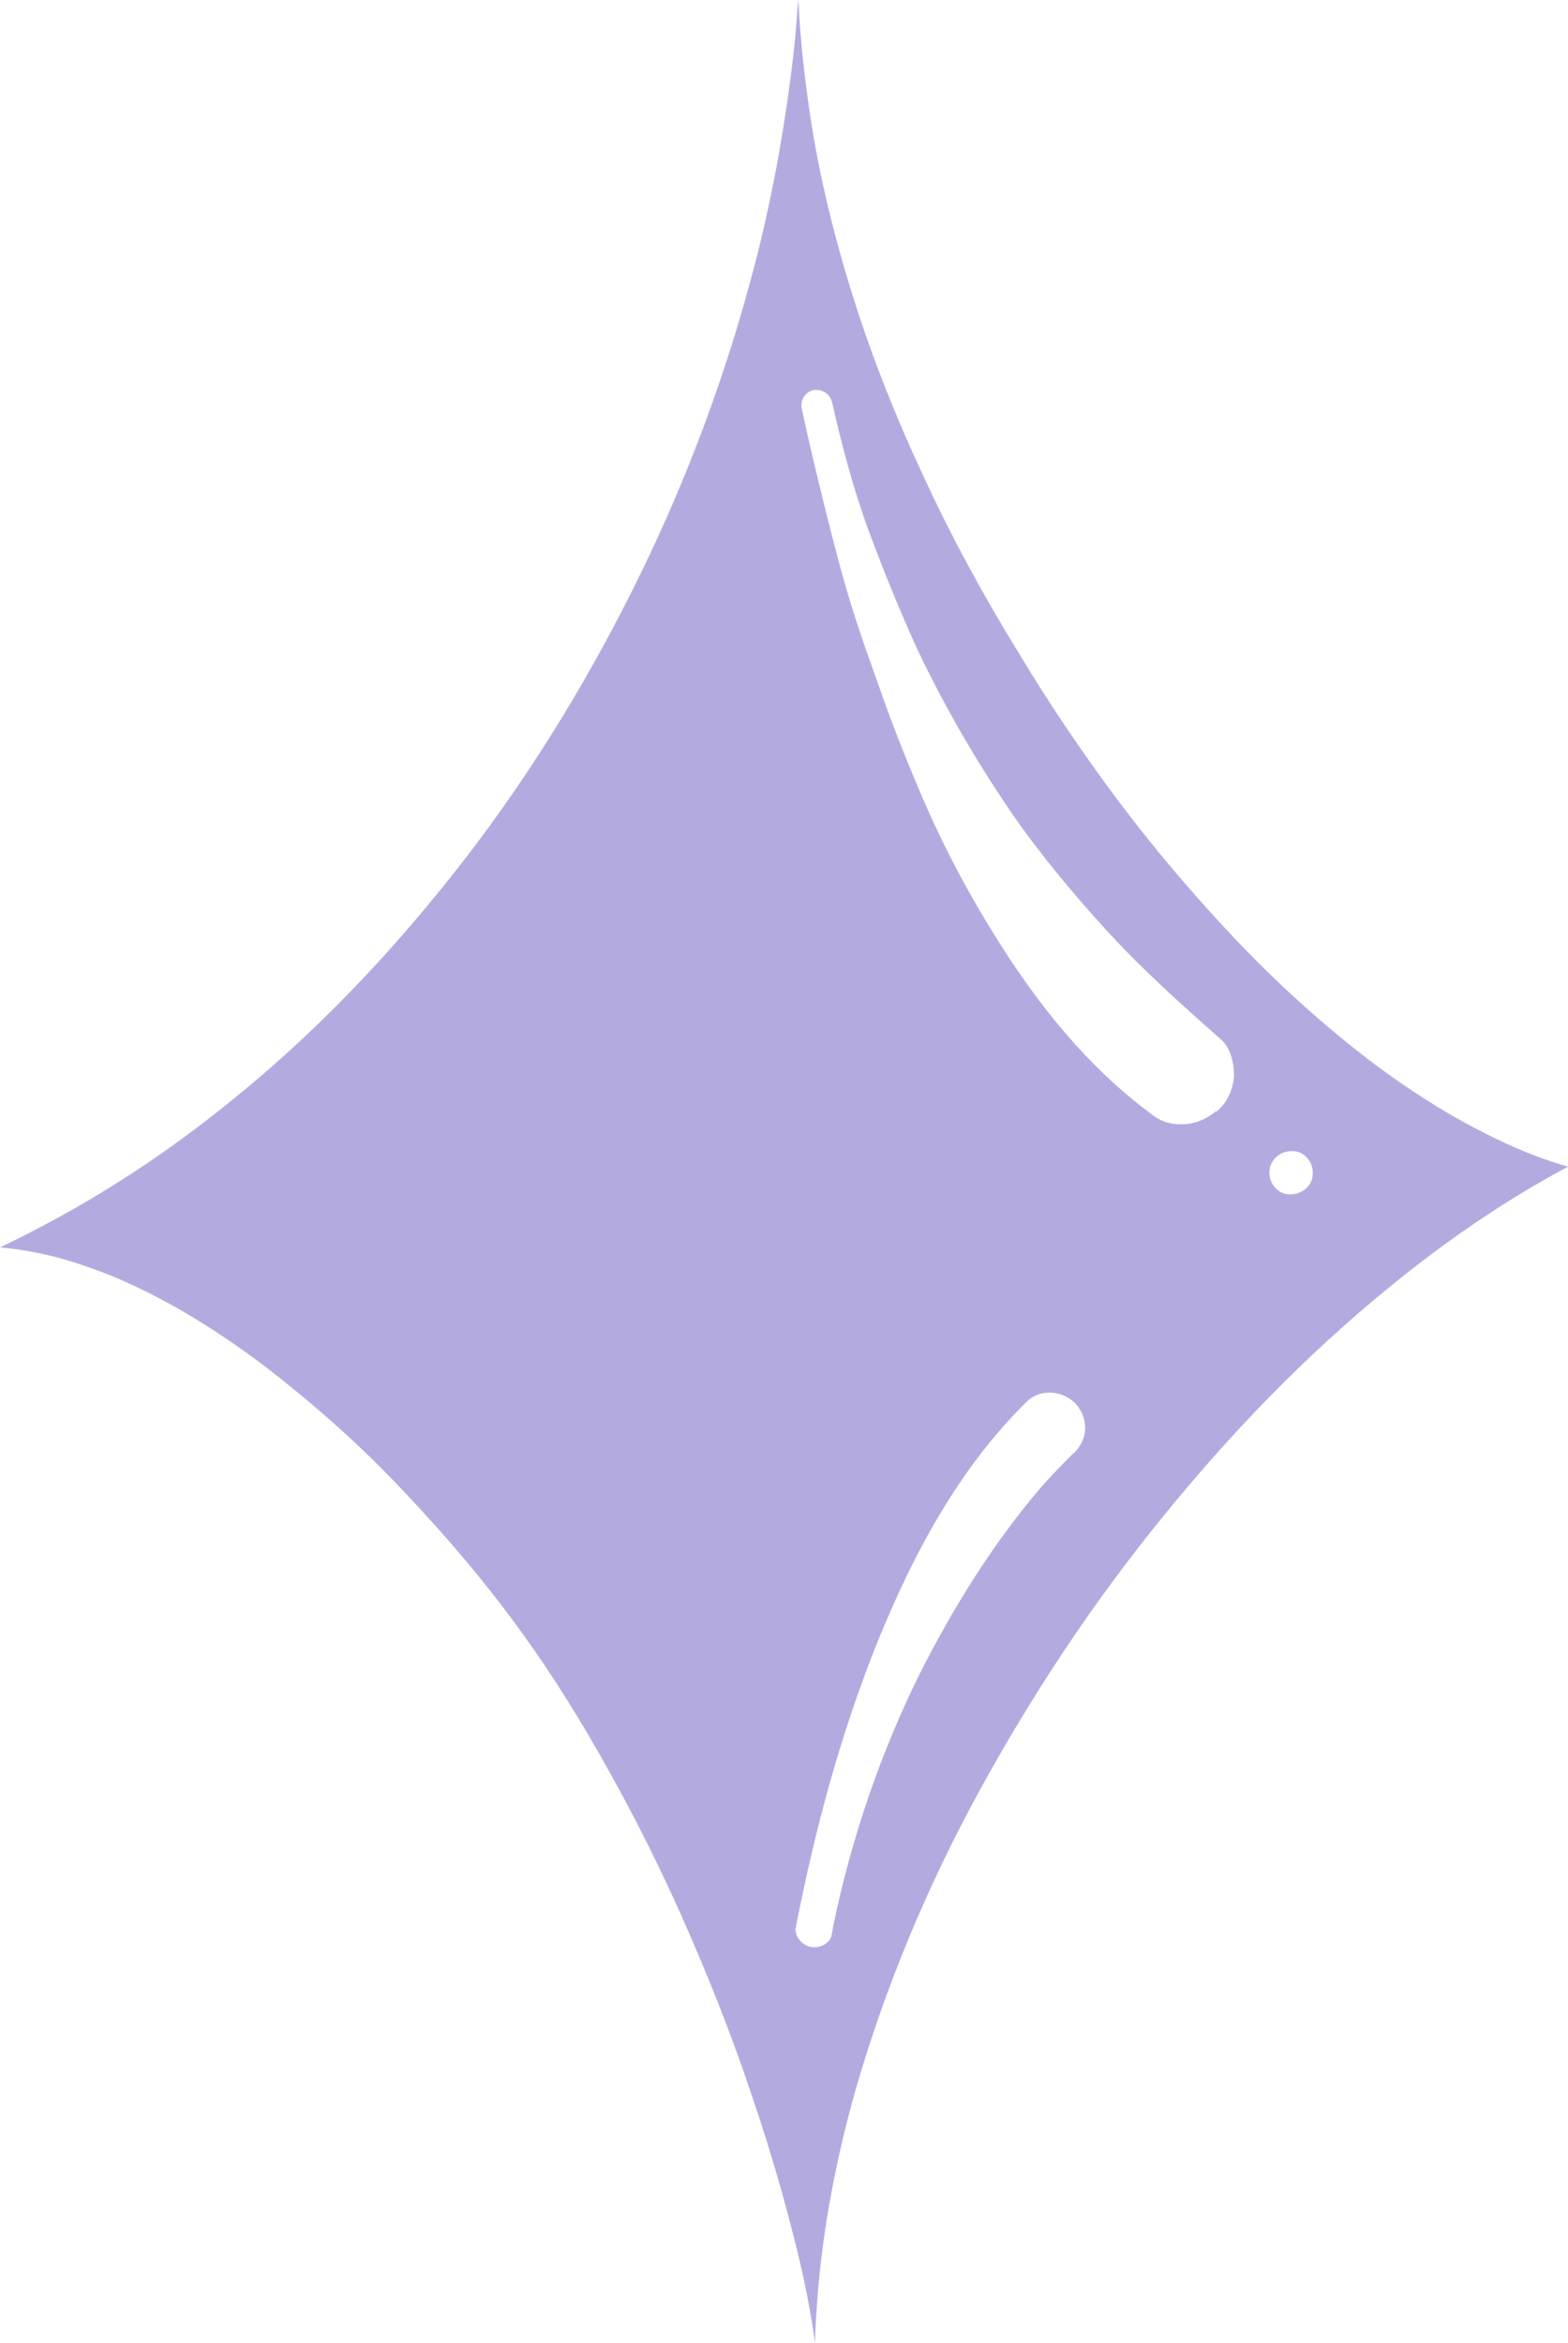 <svg xmlns="http://www.w3.org/2000/svg" id="Capa_2" viewBox="0 0 34.03 50.83"><g id="Capa_1-2"><path d="M32.63,24.78c-1.12-.52-2.16-1.19-3.13-1.95-1.03-.81-2-1.71-2.89-2.67-.83-.89-1.62-1.83-2.35-2.8-.77-1.03-1.5-2.11-2.16-3.21-.75-1.22-1.44-2.48-2.04-3.78-.59-1.26-1.11-2.55-1.53-3.88-.43-1.36-.77-2.74-.97-4.14-.1-.7-.18-1.4-.22-2.11,0-.08-.01-.17-.02-.25-.03.53-.08,1.07-.15,1.6-.18,1.41-.44,2.81-.8,4.19-.6,2.3-1.43,4.54-2.47,6.67-1.06,2.17-2.32,4.25-3.8,6.17-1.43,1.85-3.04,3.58-4.85,5.07-.87.72-1.78,1.39-2.74,1.99-.81.51-1.65.97-2.51,1.38.44.04.87.12,1.29.23.49.14.97.31,1.44.52,1.09.49,2.11,1.14,3.07,1.87.97.75,1.88,1.55,2.73,2.43.81.84,1.58,1.71,2.29,2.63.71.92,1.36,1.89,1.95,2.9.73,1.24,1.39,2.52,1.98,3.83.58,1.3,1.11,2.62,1.56,3.97.24.7.46,1.41.66,2.12.18.65.35,1.3.49,1.96.09.43.17.87.23,1.31,0-.33.03-.65.05-.98.12-1.53.41-3.04.83-4.52.65-2.25,1.56-4.42,2.68-6.47,1.15-2.1,2.48-4.11,3.99-5.96,1.46-1.8,3.08-3.48,4.88-4.95,1.22-1,2.52-1.9,3.91-2.64-.48-.14-.95-.32-1.4-.53ZM23.29,31.53c-.22.22-.44.45-.65.68-1.07,1.24-1.94,2.64-2.68,4.1-.85,1.72-1.48,3.56-1.87,5.44-.01.07-.03.15-.04.22-.04.22-.32.32-.51.25-.15-.05-.3-.23-.27-.4.41-2.11.97-4.2,1.77-6.19.77-1.9,1.77-3.78,3.25-5.23.13-.13.31-.19.48-.19.22,0,.44.09.59.26.13.15.2.34.19.54-.01.21-.11.38-.25.52ZM26.38,24.11c-.36.32-.95.39-1.35.09-1.23-.9-2.23-2.07-3.07-3.33-.79-1.19-1.48-2.46-2.03-3.78-.31-.72-.59-1.45-.85-2.19-.24-.67-.48-1.34-.68-2.02-.2-.67-.37-1.36-.54-2.04-.16-.66-.32-1.31-.46-1.98-.04-.18.08-.36.26-.4.02,0,.05,0,.07,0,.15,0,.29.11.33.27.2.9.44,1.79.75,2.67.2.54.41,1.08.63,1.61.22.52.44,1.04.7,1.55.53,1.06,1.14,2.09,1.81,3.07.63.91,1.34,1.76,2.09,2.58.77.84,1.61,1.59,2.46,2.34.21.18.29.54.28.8-.02.29-.15.57-.37.76ZM27.99,25.91c-.26,0-.46-.25-.44-.5.02-.27.24-.44.5-.44s.46.25.44.5c-.01.27-.24.44-.5.44Z" style="fill:#b3abe0;"></path></g></svg>